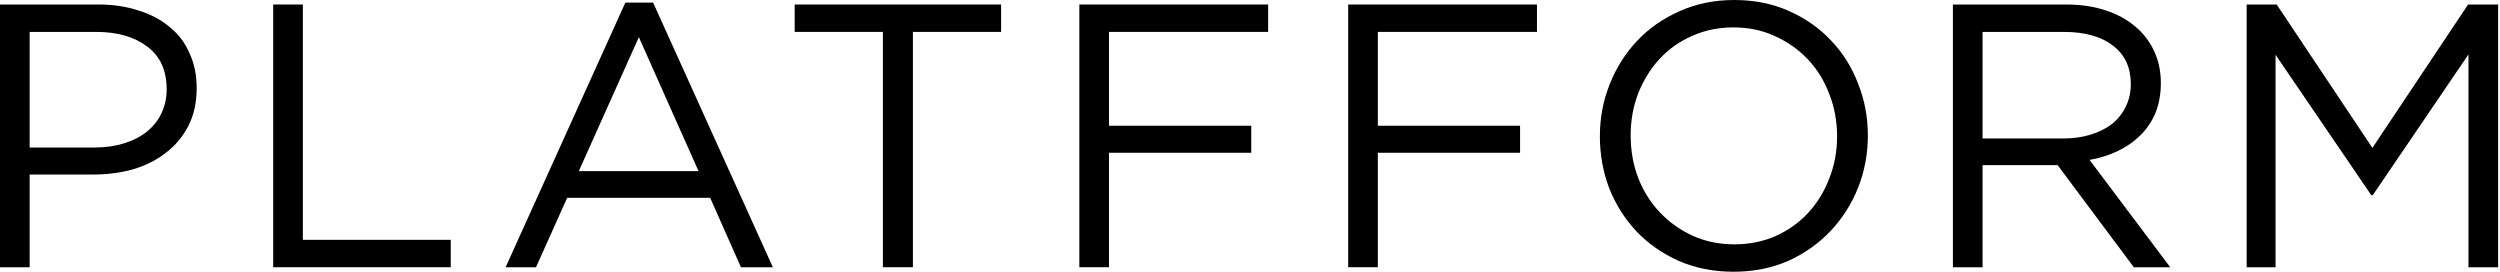 <svg width="414" height="45" viewBox="0 0 414 45" fill="none" xmlns="http://www.w3.org/2000/svg">
<path d="M408.779 9.012L392.93 32.32H392.681L376.832 9.074V44.254H372.046V0.745H377.018L392.868 24.489L408.717 0.745H413.69V44.254H408.779V9.012Z" fill="black"/>
<path d="M359.389 44.254H353.36L340.743 27.348H328.312V44.254H323.402V0.745H342.11C344.514 0.745 346.668 1.056 348.574 1.678C350.522 2.299 352.179 3.19 353.547 4.35C354.914 5.469 355.971 6.837 356.717 8.453C357.462 10.027 357.835 11.788 357.835 13.736C357.835 15.559 357.545 17.196 356.965 18.646C356.385 20.055 355.556 21.298 354.479 22.375C353.443 23.411 352.2 24.281 350.75 24.986C349.299 25.69 347.725 26.188 346.026 26.477L359.389 44.254ZM352.863 13.922C352.863 11.188 351.889 9.074 349.942 7.582C347.994 6.049 345.259 5.283 341.737 5.283H328.312V22.935H341.675C343.291 22.935 344.783 22.727 346.15 22.313C347.518 21.899 348.699 21.319 349.693 20.573C350.688 19.785 351.454 18.832 351.993 17.714C352.573 16.595 352.863 15.331 352.863 13.922Z" fill="black"/>
<path d="M309.319 22.438C309.319 25.463 308.78 28.343 307.703 31.077C306.625 33.771 305.113 36.153 303.165 38.225C301.218 40.297 298.877 41.954 296.142 43.197C293.407 44.399 290.382 45 287.067 45C283.752 45 280.727 44.399 277.993 43.197C275.299 41.996 272.979 40.38 271.031 38.349C269.084 36.278 267.571 33.895 266.494 31.202C265.458 28.467 264.94 25.587 264.94 22.562C264.94 19.537 265.479 16.678 266.556 13.985C267.634 11.25 269.146 8.847 271.094 6.775C273.041 4.703 275.382 3.066 278.117 1.865C280.852 0.622 283.877 0 287.192 0C290.506 0 293.511 0.601 296.204 1.802C298.939 3.004 301.28 4.641 303.227 6.713C305.175 8.743 306.667 11.126 307.703 13.861C308.78 16.554 309.319 19.413 309.319 22.438ZM304.222 22.562C304.222 20.076 303.787 17.735 302.917 15.539C302.088 13.342 300.907 11.437 299.374 9.82C297.841 8.204 296.018 6.92 293.904 5.967C291.832 5.014 289.553 4.537 287.067 4.537C284.581 4.537 282.281 5.014 280.168 5.967C278.096 6.878 276.315 8.142 274.823 9.758C273.331 11.374 272.15 13.28 271.28 15.476C270.451 17.631 270.037 19.952 270.037 22.438C270.037 24.924 270.451 27.265 271.28 29.461C272.15 31.657 273.352 33.563 274.885 35.18C276.418 36.796 278.221 38.08 280.292 39.033C282.406 39.986 284.705 40.463 287.192 40.463C289.678 40.463 291.957 40.007 294.029 39.095C296.142 38.142 297.944 36.858 299.436 35.242C300.928 33.626 302.088 31.74 302.917 29.586C303.787 27.39 304.222 25.048 304.222 22.562Z" fill="black"/>
<path d="M254.522 0.745V5.283H228.169V20.822H251.725V25.297H228.169V44.254H223.259V0.745H254.522Z" fill="black"/>
<path d="M210.003 0.745V5.283H183.649V20.822H207.206V25.297H183.649V44.254H178.739V0.745H210.003Z" fill="black"/>
<path d="M151.177 5.283V44.254H146.205V5.283H131.598V0.745H165.783V5.283H151.177Z" fill="black"/>
<path d="M108.157 0.435L127.984 44.254H122.701L117.604 32.755H93.923L88.764 44.254H83.73L103.557 0.435H108.157ZM115.678 28.342L105.795 6.153L95.85 28.342H115.678Z" fill="black"/>
<path d="M45.243 44.254V0.745H50.153V39.717H74.642V44.254H45.243Z" fill="black"/>
<path d="M32.569 14.606C32.569 16.968 32.113 19.04 31.202 20.822C30.29 22.603 29.047 24.095 27.472 25.297C25.939 26.498 24.137 27.41 22.065 28.031C19.993 28.611 17.797 28.902 15.476 28.902H4.91V44.254H0V0.745H16.285C18.729 0.745 20.946 1.077 22.935 1.74C24.965 2.362 26.685 3.273 28.094 4.475C29.544 5.635 30.642 7.085 31.388 8.826C32.175 10.524 32.569 12.451 32.569 14.606ZM27.597 14.792C27.597 11.643 26.519 9.281 24.365 7.707C22.251 6.091 19.434 5.283 15.912 5.283H4.91V24.426H15.663C17.445 24.426 19.061 24.198 20.511 23.743C22.003 23.287 23.267 22.645 24.302 21.816C25.38 20.946 26.188 19.931 26.727 18.77C27.307 17.569 27.597 16.243 27.597 14.792Z" fill="black"/>
</svg>
